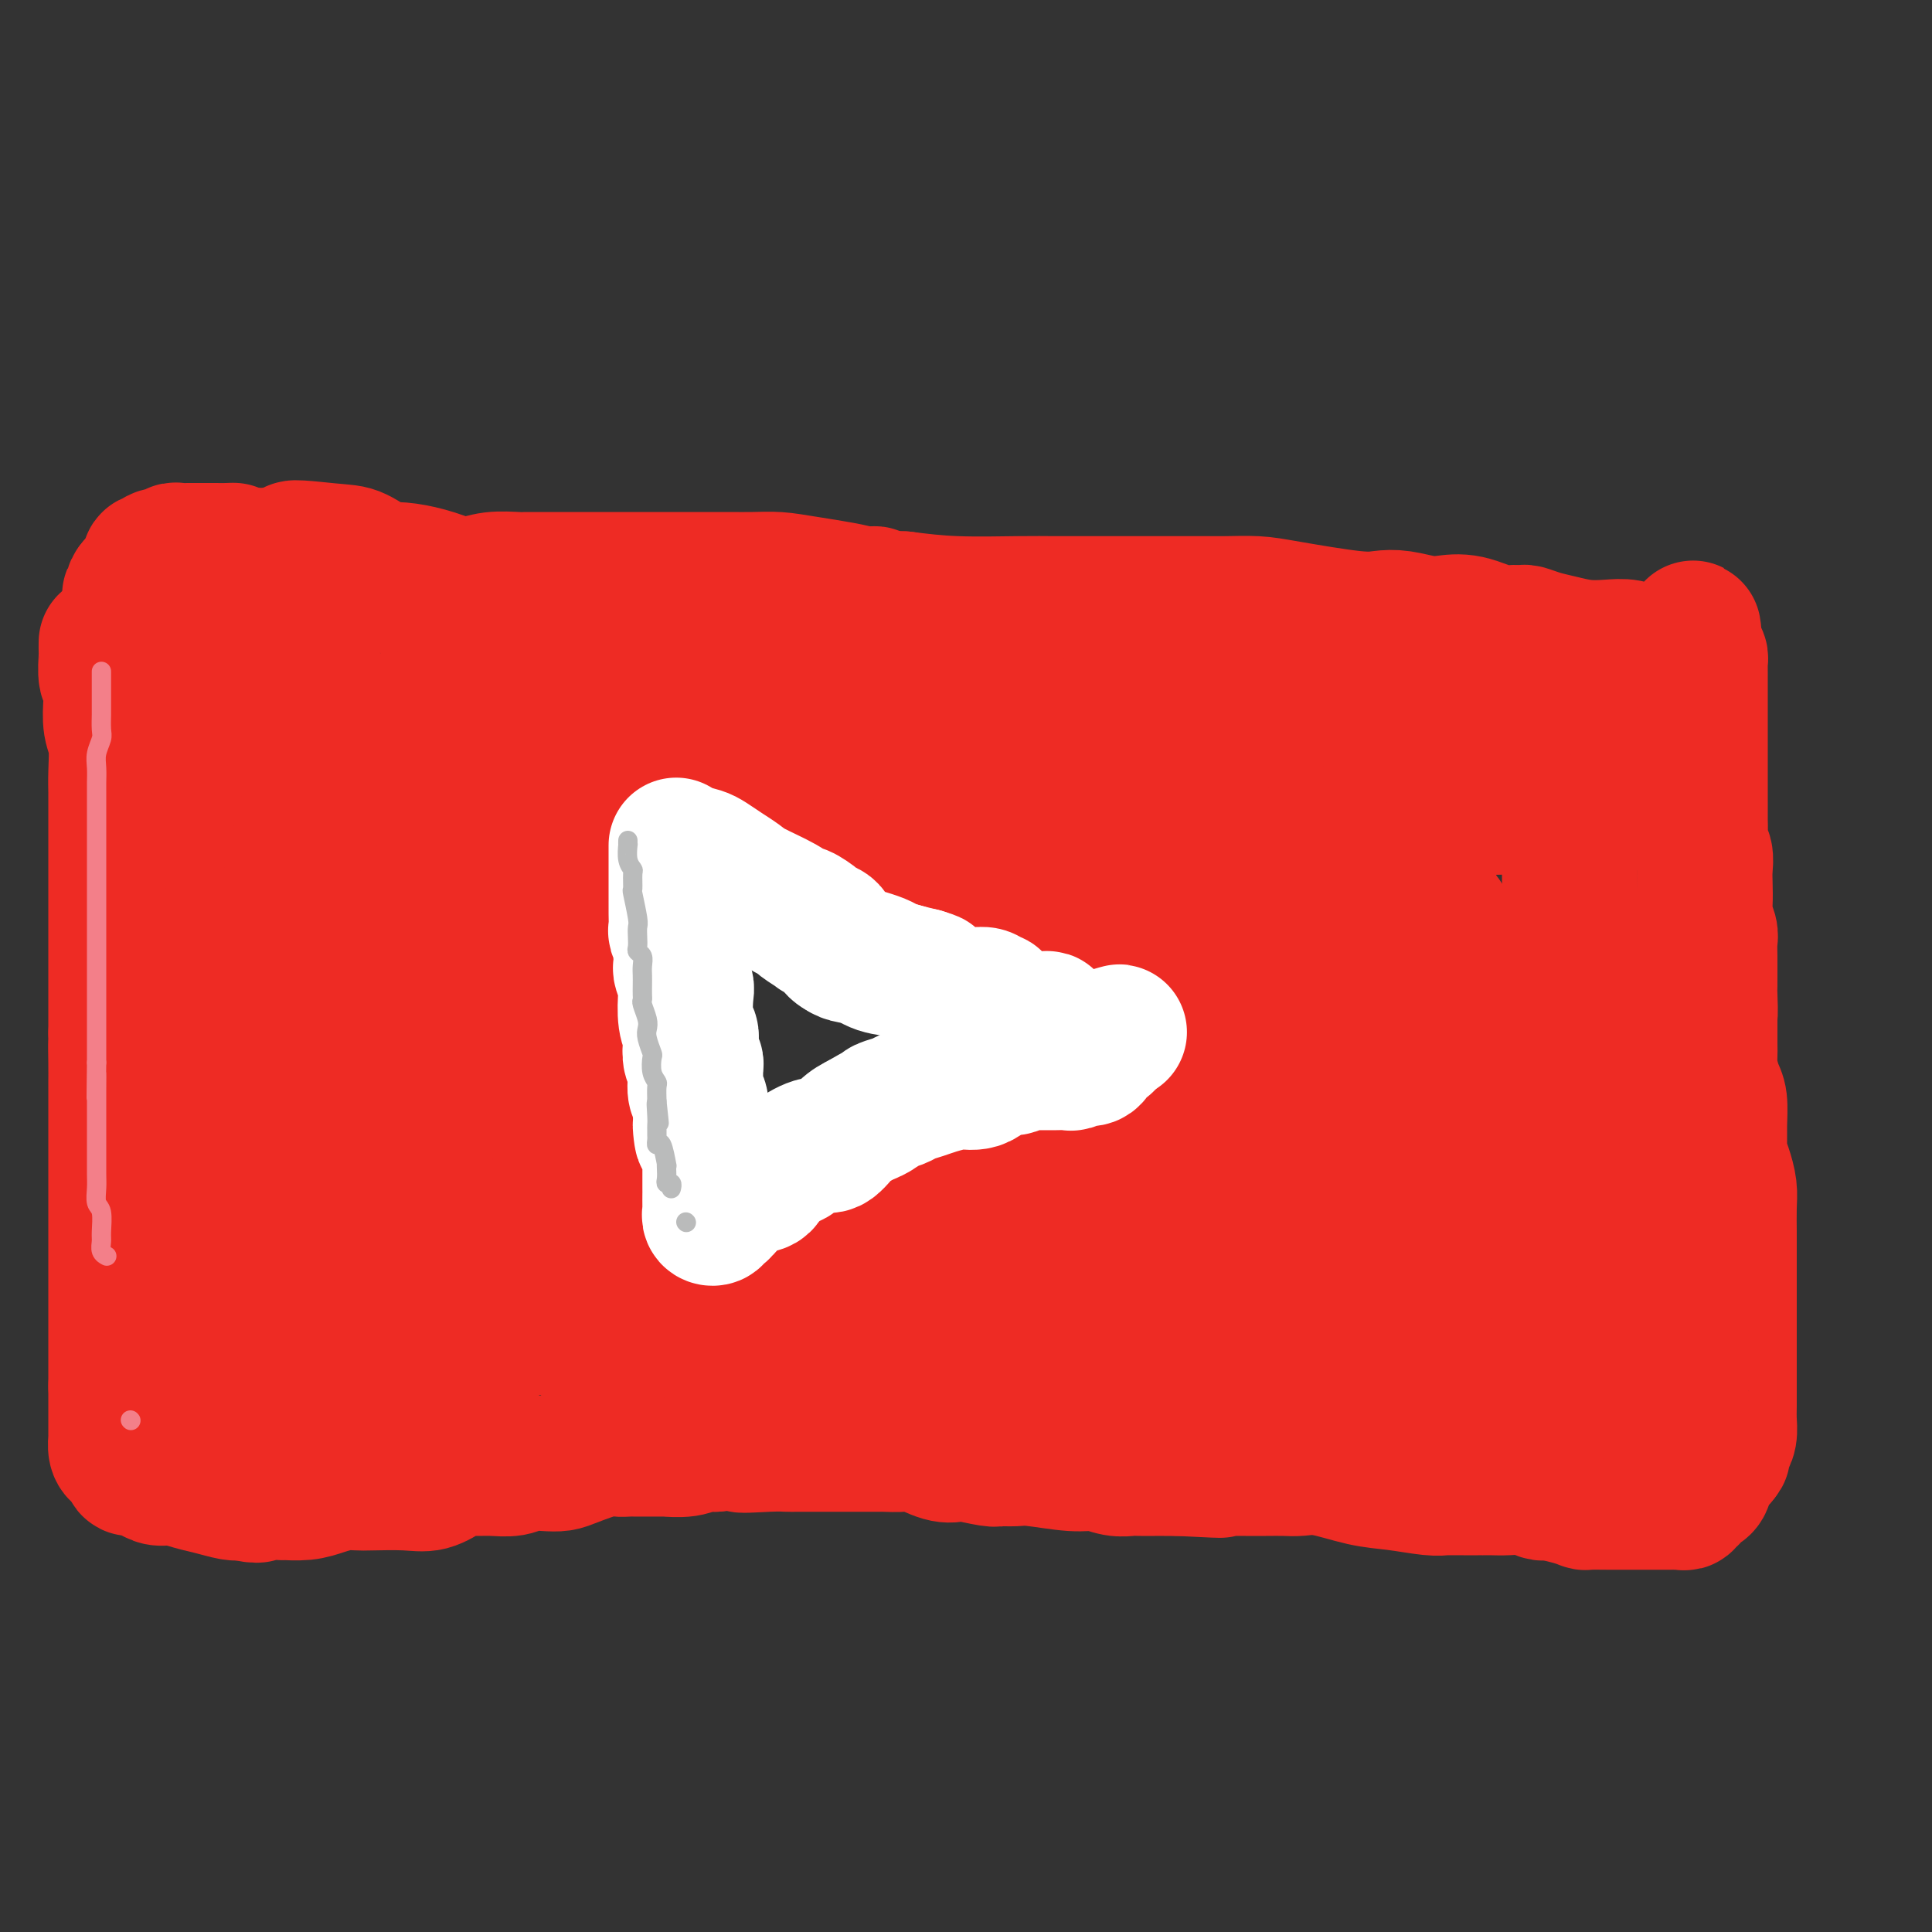 <svg viewBox='0 0 400 400' version='1.1' xmlns='http://www.w3.org/2000/svg' xmlns:xlink='http://www.w3.org/1999/xlink'><rect x="0" y="0" width="400" height="400" fill="#333333" stroke="none"/><g fill='none' stroke='#EE2B24' stroke-width='28' stroke-linecap='round' stroke-linejoin='round'><path d='M22,133c-0.008,0.852 -0.016,1.703 0,2c0.016,0.297 0.056,0.039 0,1c-0.056,0.961 -0.207,3.139 0,4c0.207,0.861 0.774,0.404 1,1c0.226,0.596 0.113,2.245 0,4c-0.113,1.755 -0.226,3.614 0,5c0.226,1.386 0.793,2.297 1,4c0.207,1.703 0.056,4.198 0,6c-0.056,1.802 -0.015,2.912 0,4c0.015,1.088 0.004,2.153 0,3c-0.004,0.847 -0.001,1.476 0,2c0.001,0.524 0.000,0.943 0,2c-0.000,1.057 -0.000,2.752 0,4c0.000,1.248 0.000,2.050 0,3c-0.000,0.950 -0.000,2.048 0,3c0.000,0.952 0.000,1.759 0,3c-0.000,1.241 -0.000,2.917 0,4c0.000,1.083 0.000,1.574 0,3c-0.000,1.426 -0.000,3.787 0,5c0.000,1.213 0.000,1.278 0,2c-0.000,0.722 -0.000,2.100 0,3c0.000,0.900 0.000,1.321 0,2c-0.000,0.679 -0.000,1.615 0,3c0.000,1.385 0.000,3.219 0,4c-0.000,0.781 -0.000,0.509 0,1c0.000,0.491 0.000,1.746 0,3'/><path d='M24,214c0.309,13.086 0.083,5.299 0,3c-0.083,-2.299 -0.022,0.888 0,3c0.022,2.112 0.006,3.149 0,4c-0.006,0.851 -0.002,1.517 0,3c0.002,1.483 0.000,3.782 0,5c-0.000,1.218 -0.000,1.355 0,2c0.000,0.645 0.000,1.797 0,3c-0.000,1.203 -0.000,2.455 0,3c0.000,0.545 0.000,0.383 0,1c-0.000,0.617 -0.000,2.014 0,3c0.000,0.986 0.000,1.562 0,2c-0.000,0.438 -0.000,0.737 0,1c0.000,0.263 0.000,0.488 0,1c-0.000,0.512 -0.000,1.310 0,2c0.000,0.690 0.000,1.271 0,2c-0.000,0.729 -0.000,1.605 0,3c0.000,1.395 0.000,3.308 0,4c-0.000,0.692 -0.000,0.163 0,1c0.000,0.837 0.000,3.039 0,4c-0.000,0.961 -0.000,0.680 0,1c0.000,0.320 0.000,1.240 0,2c-0.000,0.760 -0.000,1.361 0,2c0.000,0.639 0.000,1.317 0,2c-0.000,0.683 -0.000,1.371 0,2c0.000,0.629 0.000,1.197 0,2c0.000,0.803 0.000,1.839 0,3c0.000,1.161 0.000,2.445 0,3c0.000,0.555 0.000,0.380 0,1c0.000,0.620 0.000,2.034 0,3c0.000,0.966 0.000,1.483 0,2'/><path d='M24,287c0.000,11.422 0.000,3.477 0,1c-0.000,-2.477 -0.000,0.515 0,2c0.000,1.485 0.000,1.462 0,2c-0.000,0.538 -0.000,1.637 0,2c0.000,0.363 0.000,-0.010 0,0c-0.000,0.010 -0.001,0.401 0,1c0.001,0.599 0.003,1.404 0,2c-0.003,0.596 -0.011,0.982 0,1c0.011,0.018 0.040,-0.331 0,0c-0.040,0.331 -0.151,1.342 0,2c0.151,0.658 0.562,0.965 1,1c0.438,0.035 0.902,-0.201 1,0c0.098,0.201 -0.169,0.837 0,1c0.169,0.163 0.776,-0.149 1,0c0.224,0.149 0.066,0.757 0,1c-0.066,0.243 -0.040,0.120 0,0c0.040,-0.120 0.093,-0.238 0,0c-0.093,0.238 -0.332,0.834 0,1c0.332,0.166 1.236,-0.096 2,0c0.764,0.096 1.389,0.550 2,1c0.611,0.450 1.207,0.895 2,1c0.793,0.105 1.784,-0.129 3,0c1.216,0.129 2.656,0.622 4,1c1.344,0.378 2.593,0.640 4,1c1.407,0.360 2.974,0.817 4,1c1.026,0.183 1.513,0.091 2,0'/><path d='M50,309c4.379,1.082 3.325,0.287 4,0c0.675,-0.287 3.079,-0.067 4,0c0.921,0.067 0.358,-0.021 1,0c0.642,0.021 2.489,0.149 4,0c1.511,-0.149 2.686,-0.576 4,-1c1.314,-0.424 2.766,-0.844 4,-1c1.234,-0.156 2.248,-0.048 3,0c0.752,0.048 1.240,0.037 3,0c1.760,-0.037 4.792,-0.101 7,0c2.208,0.101 3.590,0.367 5,0c1.410,-0.367 2.846,-1.365 4,-2c1.154,-0.635 2.026,-0.906 3,-1c0.974,-0.094 2.049,-0.011 3,0c0.951,0.011 1.777,-0.049 3,0c1.223,0.049 2.841,0.208 4,0c1.159,-0.208 1.857,-0.781 3,-1c1.143,-0.219 2.729,-0.083 4,0c1.271,0.083 2.227,0.113 3,0c0.773,-0.113 1.361,-0.370 3,-1c1.639,-0.630 4.327,-1.633 6,-2c1.673,-0.367 2.329,-0.098 3,0c0.671,0.098 1.355,0.026 2,0c0.645,-0.026 1.252,-0.007 2,0c0.748,0.007 1.639,0.003 2,0c0.361,-0.003 0.193,-0.004 1,0c0.807,0.004 2.589,0.015 3,0c0.411,-0.015 -0.550,-0.056 0,0c0.550,0.056 2.610,0.207 4,0c1.390,-0.207 2.112,-0.774 3,-1c0.888,-0.226 1.944,-0.113 3,0'/><path d='M148,299c16.276,-1.547 7.965,-0.415 6,0c-1.965,0.415 2.415,0.111 5,0c2.585,-0.111 3.373,-0.030 4,0c0.627,0.030 1.091,0.008 2,0c0.909,-0.008 2.263,-0.002 3,0c0.737,0.002 0.857,0.001 1,0c0.143,-0.001 0.309,-0.000 1,0c0.691,0.000 1.909,-0.000 3,0c1.091,0.000 2.057,0.001 3,0c0.943,-0.001 1.864,-0.002 3,0c1.136,0.002 2.489,0.008 3,0c0.511,-0.008 0.182,-0.030 1,0c0.818,0.030 2.782,0.112 4,0c1.218,-0.112 1.689,-0.419 3,0c1.311,0.419 3.463,1.562 5,2c1.537,0.438 2.459,0.170 3,0c0.541,-0.170 0.699,-0.243 2,0c1.301,0.243 3.744,0.801 5,1c1.256,0.199 1.325,0.038 2,0c0.675,-0.038 1.955,0.046 3,0c1.045,-0.046 1.856,-0.223 4,0c2.144,0.223 5.623,0.844 8,1c2.377,0.156 3.652,-0.154 5,0c1.348,0.154 2.767,0.773 4,1c1.233,0.227 2.279,0.061 3,0c0.721,-0.061 1.116,-0.016 2,0c0.884,0.016 2.258,0.004 3,0c0.742,-0.004 0.854,-0.001 1,0c0.146,0.001 0.328,0.000 1,0c0.672,-0.000 1.836,-0.000 3,0'/><path d='M244,304c15.421,0.774 5.972,0.207 3,0c-2.972,-0.207 0.533,-0.056 3,0c2.467,0.056 3.895,0.015 5,0c1.105,-0.015 1.888,-0.006 3,0c1.112,0.006 2.554,0.008 4,0c1.446,-0.008 2.898,-0.028 4,0c1.102,0.028 1.856,0.102 3,0c1.144,-0.102 2.678,-0.381 5,0c2.322,0.381 5.433,1.423 8,2c2.567,0.577 4.590,0.691 7,1c2.410,0.309 5.205,0.815 7,1c1.795,0.185 2.589,0.050 3,0c0.411,-0.050 0.439,-0.013 1,0c0.561,0.013 1.656,0.004 2,0c0.344,-0.004 -0.063,-0.001 0,0c0.063,0.001 0.595,0.000 1,0c0.405,-0.000 0.681,-0.000 1,0c0.319,0.000 0.679,-0.000 1,0c0.321,0.000 0.602,0.000 1,0c0.398,-0.000 0.914,-0.001 1,0c0.086,0.001 -0.257,0.004 0,0c0.257,-0.004 1.116,-0.015 2,0c0.884,0.015 1.795,0.057 3,0c1.205,-0.057 2.704,-0.211 4,0c1.296,0.211 2.387,0.788 3,1c0.613,0.212 0.746,0.061 1,0c0.254,-0.061 0.627,-0.030 1,0'/><path d='M321,309c12.291,0.729 4.520,0.052 2,0c-2.520,-0.052 0.213,0.522 2,1c1.787,0.478 2.629,0.860 3,1c0.371,0.140 0.270,0.037 1,0c0.730,-0.037 2.290,-0.010 4,0c1.710,0.010 3.572,0.003 5,0c1.428,-0.003 2.424,-0.001 3,0c0.576,0.001 0.731,0.000 1,0c0.269,-0.000 0.650,-0.000 1,0c0.350,0.000 0.667,0.000 1,0c0.333,-0.000 0.680,-0.000 1,0c0.320,0.000 0.611,0.001 1,0c0.389,-0.001 0.874,-0.005 1,0c0.126,0.005 -0.107,0.017 0,0c0.107,-0.017 0.553,-0.065 1,0c0.447,0.065 0.893,0.242 1,0c0.107,-0.242 -0.125,-0.904 0,-1c0.125,-0.096 0.607,0.375 1,0c0.393,-0.375 0.696,-1.596 1,-2c0.304,-0.404 0.609,0.008 1,0c0.391,-0.008 0.868,-0.435 1,-1c0.132,-0.565 -0.080,-1.267 0,-2c0.080,-0.733 0.451,-1.495 1,-2c0.549,-0.505 1.274,-0.752 2,-1'/><path d='M356,302c1.404,-1.569 0.415,-0.990 0,-1c-0.415,-0.010 -0.255,-0.609 0,-1c0.255,-0.391 0.604,-0.572 1,-1c0.396,-0.428 0.838,-1.101 1,-2c0.162,-0.899 0.043,-2.024 0,-3c-0.043,-0.976 -0.012,-1.801 0,-3c0.012,-1.199 0.003,-2.770 0,-4c-0.003,-1.230 -0.001,-2.118 0,-3c0.001,-0.882 0.000,-1.758 0,-3c-0.000,-1.242 -0.000,-2.850 0,-4c0.000,-1.150 0.000,-1.840 0,-3c-0.000,-1.160 -0.000,-2.788 0,-4c0.000,-1.212 -0.000,-2.007 0,-3c0.000,-0.993 0.000,-2.185 0,-3c-0.000,-0.815 -0.000,-1.253 0,-2c0.000,-0.747 0.001,-1.802 0,-3c-0.001,-1.198 -0.003,-2.540 0,-3c0.003,-0.460 0.011,-0.039 0,-1c-0.011,-0.961 -0.041,-3.306 0,-5c0.041,-1.694 0.154,-2.738 0,-4c-0.154,-1.262 -0.577,-2.744 -1,-4c-0.423,-1.256 -0.848,-2.288 -1,-3c-0.152,-0.712 -0.030,-1.104 0,-2c0.030,-0.896 -0.030,-2.294 0,-4c0.030,-1.706 0.152,-3.718 0,-5c-0.152,-1.282 -0.577,-1.832 -1,-3c-0.423,-1.168 -0.845,-2.952 -1,-4c-0.155,-1.048 -0.042,-1.359 0,-2c0.042,-0.641 0.012,-1.612 0,-3c-0.012,-1.388 -0.006,-3.194 0,-5'/><path d='M354,211c-0.619,-5.415 -0.166,-1.452 0,-1c0.166,0.452 0.044,-2.607 0,-4c-0.044,-1.393 -0.011,-1.121 0,-2c0.011,-0.879 -0.001,-2.910 0,-4c0.001,-1.090 0.014,-1.238 0,-2c-0.014,-0.762 -0.056,-2.136 0,-3c0.056,-0.864 0.211,-1.217 0,-2c-0.211,-0.783 -0.788,-1.995 -1,-3c-0.212,-1.005 -0.061,-1.801 0,-3c0.061,-1.199 0.030,-2.801 0,-4c-0.030,-1.199 -0.061,-1.996 0,-3c0.061,-1.004 0.212,-2.214 0,-3c-0.212,-0.786 -0.789,-1.147 -1,-2c-0.211,-0.853 -0.057,-2.197 0,-3c0.057,-0.803 0.015,-1.065 0,-2c-0.015,-0.935 -0.004,-2.543 0,-4c0.004,-1.457 0.001,-2.764 0,-4c-0.001,-1.236 -0.000,-2.403 0,-4c0.000,-1.597 0.000,-3.625 0,-5c-0.000,-1.375 -0.000,-2.095 0,-3c0.000,-0.905 0.000,-1.993 0,-3c-0.000,-1.007 -0.000,-1.933 0,-3c0.000,-1.067 0.000,-2.275 0,-3c-0.000,-0.725 -0.000,-0.968 0,-1c0.000,-0.032 0.001,0.145 0,0c-0.001,-0.145 -0.003,-0.614 0,-1c0.003,-0.386 0.011,-0.691 0,-1c-0.011,-0.309 -0.041,-0.622 0,-1c0.041,-0.378 0.155,-0.822 0,-1c-0.155,-0.178 -0.577,-0.089 -1,0'/><path d='M351,136c-0.592,-11.615 -0.572,-3.151 -1,0c-0.428,3.151 -1.302,0.989 -3,0c-1.698,-0.989 -4.218,-0.804 -6,-1c-1.782,-0.196 -2.826,-0.773 -4,-1c-1.174,-0.227 -2.479,-0.103 -4,0c-1.521,0.103 -3.257,0.185 -5,0c-1.743,-0.185 -3.492,-0.639 -5,-1c-1.508,-0.361 -2.775,-0.631 -4,-1c-1.225,-0.369 -2.410,-0.838 -3,-1c-0.590,-0.162 -0.587,-0.015 -1,0c-0.413,0.015 -1.242,-0.100 -2,0c-0.758,0.100 -1.444,0.415 -3,0c-1.556,-0.415 -3.980,-1.562 -6,-2c-2.020,-0.438 -3.634,-0.168 -5,0c-1.366,0.168 -2.482,0.235 -4,0c-1.518,-0.235 -3.436,-0.771 -5,-1c-1.564,-0.229 -2.774,-0.153 -4,0c-1.226,0.153 -2.467,0.381 -6,0c-3.533,-0.381 -9.358,-1.370 -13,-2c-3.642,-0.630 -5.102,-0.901 -7,-1c-1.898,-0.099 -4.236,-0.027 -6,0c-1.764,0.027 -2.955,0.007 -4,0c-1.045,-0.007 -1.944,-0.002 -3,0c-1.056,0.002 -2.269,0.001 -4,0c-1.731,-0.001 -3.978,-0.000 -6,0c-2.022,0.000 -3.818,0.001 -6,0c-2.182,-0.001 -4.750,-0.003 -7,0c-2.250,0.003 -4.180,0.011 -6,0c-1.820,-0.011 -3.528,-0.041 -7,0c-3.472,0.041 -8.706,0.155 -13,0c-4.294,-0.155 -7.647,-0.577 -11,-1'/><path d='M187,124c-12.822,-0.276 -8.375,-0.466 -9,-1c-0.625,-0.534 -6.320,-1.411 -10,-2c-3.680,-0.589 -5.343,-0.890 -7,-1c-1.657,-0.110 -3.307,-0.030 -5,0c-1.693,0.030 -3.429,0.008 -5,0c-1.571,-0.008 -2.976,-0.002 -5,0c-2.024,0.002 -4.667,0.001 -7,0c-2.333,-0.001 -4.355,-0.000 -7,0c-2.645,0.000 -5.914,0.000 -9,0c-3.086,-0.000 -5.991,-0.001 -8,0c-2.009,0.001 -3.122,0.004 -4,0c-0.878,-0.004 -1.521,-0.015 -2,0c-0.479,0.015 -0.793,0.056 -2,0c-1.207,-0.056 -3.307,-0.211 -5,0c-1.693,0.211 -2.980,0.786 -5,1c-2.020,0.214 -4.774,0.065 -7,0c-2.226,-0.065 -3.925,-0.046 -6,0c-2.075,0.046 -4.526,0.120 -6,0c-1.474,-0.120 -1.969,-0.435 -3,0c-1.031,0.435 -2.596,1.618 -4,2c-1.404,0.382 -2.646,-0.037 -4,0c-1.354,0.037 -2.821,0.532 -5,1c-2.179,0.468 -5.070,0.910 -7,1c-1.930,0.090 -2.898,-0.172 -4,0c-1.102,0.172 -2.337,0.778 -3,1c-0.663,0.222 -0.756,0.060 -1,0c-0.244,-0.060 -0.641,-0.017 -1,0c-0.359,0.017 -0.679,0.009 -1,0'/><path d='M45,126c-9.102,0.928 -3.357,0.248 -2,0c1.357,-0.248 -1.675,-0.064 -3,0c-1.325,0.064 -0.944,0.007 -1,0c-0.056,-0.007 -0.551,0.038 -1,0c-0.449,-0.038 -0.853,-0.157 -1,0c-0.147,0.157 -0.038,0.589 0,1c0.038,0.411 0.006,0.802 0,2c-0.006,1.198 0.016,3.205 0,5c-0.016,1.795 -0.068,3.378 0,7c0.068,3.622 0.257,9.284 1,13c0.743,3.716 2.042,5.488 3,8c0.958,2.512 1.577,5.765 2,8c0.423,2.235 0.649,3.452 1,5c0.351,1.548 0.826,3.426 1,5c0.174,1.574 0.047,2.844 0,4c-0.047,1.156 -0.012,2.196 0,3c0.012,0.804 0.003,1.370 0,2c-0.003,0.630 -0.001,1.323 0,2c0.001,0.677 0.000,1.339 0,2'/><path d='M45,193c1.238,11.117 0.332,5.408 0,4c-0.332,-1.408 -0.089,1.483 0,3c0.089,1.517 0.024,1.658 0,2c-0.024,0.342 -0.006,0.883 0,2c0.006,1.117 0.002,2.809 0,4c-0.002,1.191 -0.000,1.882 0,3c0.000,1.118 0.000,2.665 0,4c-0.000,1.335 -0.000,2.459 0,4c0.000,1.541 0.000,3.499 0,5c-0.000,1.501 -0.000,2.543 0,4c0.000,1.457 0.000,3.327 0,5c-0.000,1.673 -0.000,3.149 0,5c0.000,1.851 0.000,4.077 0,5c-0.000,0.923 -0.000,0.545 0,1c0.000,0.455 0.000,1.744 0,2c-0.000,0.256 -0.000,-0.522 0,0c0.000,0.522 0.000,2.345 0,4c-0.000,1.655 -0.000,3.141 0,5c0.000,1.859 0.000,4.091 0,6c-0.000,1.909 -0.000,3.496 0,5c0.000,1.504 0.000,2.925 0,4c-0.000,1.075 -0.000,1.804 0,2c0.000,0.196 0.000,-0.139 0,0c-0.000,0.139 -0.000,0.754 0,1c0.000,0.246 0.000,0.123 0,0'/><path d='M45,273c-0.000,12.524 -0.000,3.834 0,1c0.000,-2.834 0.000,0.187 0,2c-0.000,1.813 -0.001,2.417 0,4c0.001,1.583 0.002,4.146 0,6c-0.002,1.854 -0.008,2.998 0,4c0.008,1.002 0.030,1.861 0,2c-0.030,0.139 -0.110,-0.441 0,-1c0.110,-0.559 0.412,-1.097 1,-2c0.588,-0.903 1.464,-2.171 2,-5c0.536,-2.829 0.733,-7.217 1,-11c0.267,-3.783 0.604,-6.959 1,-10c0.396,-3.041 0.852,-5.946 1,-8c0.148,-2.054 -0.013,-3.256 0,-4c0.013,-0.744 0.199,-1.032 0,-1c-0.199,0.032 -0.785,0.382 -1,2c-0.215,1.618 -0.061,4.505 0,6c0.061,1.495 0.029,1.598 0,5c-0.029,3.402 -0.057,10.101 0,14c0.057,3.899 0.197,4.997 0,6c-0.197,1.003 -0.732,1.913 0,1c0.732,-0.913 2.732,-3.647 4,-7c1.268,-3.353 1.803,-7.326 4,-12c2.197,-4.674 6.056,-10.050 9,-15c2.944,-4.950 4.972,-9.475 7,-14'/><path d='M74,236c5.010,-9.199 5.535,-8.697 6,-9c0.465,-0.303 0.871,-1.410 1,-2c0.129,-0.590 -0.018,-0.663 0,1c0.018,1.663 0.201,5.063 0,10c-0.201,4.937 -0.785,11.410 -1,18c-0.215,6.590 -0.059,13.295 0,19c0.059,5.705 0.021,10.409 0,13c-0.021,2.591 -0.026,3.070 0,3c0.026,-0.070 0.083,-0.689 0,-2c-0.083,-1.311 -0.306,-3.313 0,-5c0.306,-1.687 1.142,-3.060 2,-6c0.858,-2.940 1.736,-7.446 4,-16c2.264,-8.554 5.912,-21.155 8,-29c2.088,-7.845 2.616,-10.933 3,-14c0.384,-3.067 0.624,-6.114 1,-8c0.376,-1.886 0.889,-2.610 1,-1c0.111,1.610 -0.181,5.554 -1,11c-0.819,5.446 -2.167,12.395 -4,18c-1.833,5.605 -4.151,9.867 -5,13c-0.849,3.133 -0.227,5.138 0,6c0.227,0.862 0.061,0.582 0,-1c-0.061,-1.582 -0.016,-4.466 0,-9c0.016,-4.534 0.004,-10.717 0,-17c-0.004,-6.283 -0.001,-12.667 0,-19c0.001,-6.333 0.000,-12.615 0,-17c-0.000,-4.385 -0.000,-6.873 0,-8c0.000,-1.127 0.000,-0.893 0,-1c-0.000,-0.107 -0.000,-0.553 0,-1'/><path d='M89,183c-0.121,-10.799 -0.424,-1.297 -1,5c-0.576,6.297 -1.424,9.389 -3,14c-1.576,4.611 -3.881,10.739 -6,19c-2.119,8.261 -4.051,18.653 -5,23c-0.949,4.347 -0.913,2.649 -1,2c-0.087,-0.649 -0.296,-0.250 0,-3c0.296,-2.750 1.099,-8.651 2,-15c0.901,-6.349 1.902,-13.147 3,-21c1.098,-7.853 2.294,-16.760 3,-24c0.706,-7.240 0.921,-12.814 1,-17c0.079,-4.186 0.022,-6.985 0,-9c-0.022,-2.015 -0.007,-3.247 0,-3c0.007,0.247 0.008,1.972 0,3c-0.008,1.028 -0.024,1.358 -1,5c-0.976,3.642 -2.912,10.597 -5,18c-2.088,7.403 -4.326,15.254 -6,22c-1.674,6.746 -2.782,12.387 -4,16c-1.218,3.613 -2.547,5.199 -3,6c-0.453,0.801 -0.030,0.815 0,1c0.030,0.185 -0.332,0.539 0,-3c0.332,-3.539 1.357,-10.970 2,-18c0.643,-7.030 0.904,-13.658 1,-21c0.096,-7.342 0.027,-15.398 0,-21c-0.027,-5.602 -0.012,-8.751 0,-11c0.012,-2.249 0.023,-3.597 0,-4c-0.023,-0.403 -0.078,0.139 0,1c0.078,0.861 0.290,2.039 0,5c-0.290,2.961 -1.083,7.703 -2,12c-0.917,4.297 -1.959,8.148 -3,12'/><path d='M61,177c-1.000,6.287 -1.000,7.005 -1,8c0.000,0.995 0.000,2.267 0,3c-0.000,0.733 -0.000,0.928 0,1c0.000,0.072 0.000,0.021 0,0c0.000,-0.021 0.000,-0.010 0,0'/><path d='M125,167c0.000,0.001 0.000,0.003 0,0c-0.000,-0.003 -0.000,-0.010 0,1c0.000,1.010 0.000,3.037 0,5c-0.000,1.963 -0.000,3.862 0,6c0.000,2.138 0.000,4.515 0,7c-0.000,2.485 -0.000,5.077 0,7c0.000,1.923 0.000,3.175 0,4c-0.000,0.825 -0.000,1.222 0,2c0.000,0.778 0.000,1.938 0,3c-0.000,1.062 -0.001,2.027 0,3c0.001,0.973 0.004,1.955 0,3c-0.004,1.045 -0.015,2.153 0,3c0.015,0.847 0.057,1.434 0,2c-0.057,0.566 -0.211,1.111 0,2c0.211,0.889 0.789,2.121 1,3c0.211,0.879 0.057,1.404 0,2c-0.057,0.596 -0.015,1.261 0,2c0.015,0.739 0.003,1.551 0,2c-0.003,0.449 0.003,0.537 0,1c-0.003,0.463 -0.014,1.303 0,2c0.014,0.697 0.054,1.251 0,2c-0.054,0.749 -0.203,1.694 0,3c0.203,1.306 0.759,2.974 1,4c0.241,1.026 0.168,1.409 0,2c-0.168,0.591 -0.430,1.390 0,3c0.430,1.610 1.551,4.031 2,5c0.449,0.969 0.224,0.484 0,0'/><path d='M129,246c0.619,12.628 0.166,4.697 0,2c-0.166,-2.697 -0.045,-0.160 0,1c0.045,1.160 0.013,0.941 0,1c-0.013,0.059 -0.006,0.394 0,1c0.006,0.606 0.011,1.483 0,2c-0.011,0.517 -0.036,0.675 0,1c0.036,0.325 0.135,0.816 0,1c-0.135,0.184 -0.504,0.061 0,0c0.504,-0.061 1.881,-0.058 3,0c1.119,0.058 1.980,0.173 3,0c1.020,-0.173 2.197,-0.635 3,-1c0.803,-0.365 1.230,-0.634 2,-1c0.770,-0.366 1.884,-0.828 3,-1c1.116,-0.172 2.235,-0.054 3,0c0.765,0.054 1.178,0.042 2,0c0.822,-0.042 2.055,-0.115 3,0c0.945,0.115 1.602,0.419 2,0c0.398,-0.419 0.538,-1.562 1,-2c0.462,-0.438 1.245,-0.173 2,0c0.755,0.173 1.481,0.254 2,0c0.519,-0.254 0.830,-0.841 2,-1c1.170,-0.159 3.200,0.111 4,0c0.800,-0.111 0.372,-0.603 1,-1c0.628,-0.397 2.314,-0.698 4,-1'/><path d='M169,247c5.925,-1.440 2.238,-1.040 2,-2c-0.238,-0.960 2.974,-3.279 5,-4c2.026,-0.721 2.866,0.156 4,0c1.134,-0.156 2.563,-1.346 4,-2c1.437,-0.654 2.883,-0.771 4,-1c1.117,-0.229 1.906,-0.568 3,-1c1.094,-0.432 2.492,-0.957 4,-1c1.508,-0.043 3.125,0.395 4,0c0.875,-0.395 1.007,-1.623 2,-2c0.993,-0.377 2.846,0.096 4,0c1.154,-0.096 1.610,-0.762 2,-1c0.390,-0.238 0.713,-0.050 2,0c1.287,0.050 3.537,-0.039 5,0c1.463,0.039 2.139,0.206 3,0c0.861,-0.206 1.909,-0.786 3,-1c1.091,-0.214 2.227,-0.061 3,0c0.773,0.061 1.183,0.030 2,0c0.817,-0.030 2.039,-0.061 3,0c0.961,0.061 1.660,0.212 2,0c0.340,-0.212 0.320,-0.788 1,-1c0.680,-0.212 2.062,-0.061 3,0c0.938,0.061 1.434,0.030 2,0c0.566,-0.030 1.201,-0.061 2,0c0.799,0.061 1.760,0.212 2,0c0.240,-0.212 -0.241,-0.789 0,-1c0.241,-0.211 1.206,-0.057 2,0c0.794,0.057 1.419,0.015 2,0c0.581,-0.015 1.118,-0.004 2,0c0.882,0.004 2.109,0.001 3,0c0.891,-0.001 1.445,-0.001 2,0'/><path d='M251,230c8.125,-0.553 3.437,0.064 2,0c-1.437,-0.064 0.375,-0.810 1,-1c0.625,-0.190 0.062,0.174 0,0c-0.062,-0.174 0.379,-0.888 1,-1c0.621,-0.112 1.424,0.377 2,0c0.576,-0.377 0.925,-1.621 1,-2c0.075,-0.379 -0.123,0.106 0,0c0.123,-0.106 0.567,-0.805 1,-1c0.433,-0.195 0.857,0.113 1,0c0.143,-0.113 0.006,-0.648 0,-1c-0.006,-0.352 0.118,-0.520 0,-1c-0.118,-0.480 -0.477,-1.272 -1,-2c-0.523,-0.728 -1.209,-1.392 -2,-2c-0.791,-0.608 -1.688,-1.160 -3,-2c-1.312,-0.840 -3.041,-1.968 -4,-3c-0.959,-1.032 -1.148,-1.967 -2,-3c-0.852,-1.033 -2.367,-2.163 -3,-3c-0.633,-0.837 -0.385,-1.380 -1,-2c-0.615,-0.620 -2.093,-1.317 -3,-2c-0.907,-0.683 -1.243,-1.351 -2,-2c-0.757,-0.649 -1.935,-1.277 -3,-2c-1.065,-0.723 -2.018,-1.541 -3,-2c-0.982,-0.459 -1.995,-0.560 -3,-1c-1.005,-0.440 -2.003,-1.220 -3,-2'/><path d='M227,195c-5.718,-4.325 -4.013,-2.136 -4,-2c0.013,0.136 -1.668,-1.779 -3,-3c-1.332,-1.221 -2.316,-1.749 -4,-2c-1.684,-0.251 -4.067,-0.227 -6,-1c-1.933,-0.773 -3.416,-2.343 -5,-3c-1.584,-0.657 -3.271,-0.402 -5,-1c-1.729,-0.598 -3.501,-2.048 -5,-3c-1.499,-0.952 -2.724,-1.407 -4,-2c-1.276,-0.593 -2.603,-1.324 -4,-2c-1.397,-0.676 -2.866,-1.299 -4,-2c-1.134,-0.701 -1.935,-1.482 -3,-2c-1.065,-0.518 -2.395,-0.773 -4,-1c-1.605,-0.227 -3.485,-0.427 -5,-1c-1.515,-0.573 -2.665,-1.519 -4,-2c-1.335,-0.481 -2.855,-0.497 -4,-1c-1.145,-0.503 -1.916,-1.494 -3,-2c-1.084,-0.506 -2.482,-0.526 -4,-1c-1.518,-0.474 -3.155,-1.403 -4,-2c-0.845,-0.597 -0.898,-0.863 -1,-1c-0.102,-0.137 -0.254,-0.146 -1,0c-0.746,0.146 -2.087,0.445 -3,0c-0.913,-0.445 -1.397,-1.636 -2,-2c-0.603,-0.364 -1.323,0.098 -2,0c-0.677,-0.098 -1.310,-0.757 -2,-1c-0.690,-0.243 -1.438,-0.069 -2,0c-0.562,0.069 -0.938,0.032 -1,0c-0.062,-0.032 0.190,-0.060 0,0c-0.190,0.060 -0.820,0.209 -1,0c-0.180,-0.209 0.092,-0.774 0,-1c-0.092,-0.226 -0.546,-0.113 -1,0'/><path d='M136,157c-6.713,-2.435 -1.496,-1.023 0,-1c1.496,0.023 -0.729,-1.341 -2,-2c-1.271,-0.659 -1.587,-0.611 -2,-1c-0.413,-0.389 -0.924,-1.215 -2,-2c-1.076,-0.785 -2.719,-1.530 -4,-2c-1.281,-0.470 -2.201,-0.666 -3,-1c-0.799,-0.334 -1.477,-0.807 -2,-1c-0.523,-0.193 -0.891,-0.105 -1,0c-0.109,0.105 0.041,0.228 0,1c-0.041,0.772 -0.274,2.194 -1,4c-0.726,1.806 -1.946,3.996 -4,6c-2.054,2.004 -4.942,3.823 -7,6c-2.058,2.177 -3.285,4.711 -4,6c-0.715,1.289 -0.918,1.331 -1,2c-0.082,0.669 -0.044,1.964 0,2c0.044,0.036 0.094,-1.186 0,-2c-0.094,-0.814 -0.333,-1.219 0,-2c0.333,-0.781 1.238,-1.937 2,-4c0.762,-2.063 1.381,-5.031 2,-8'/><path d='M107,158c0.619,-3.471 0.166,-4.147 0,-5c-0.166,-0.853 -0.043,-1.883 0,-2c0.043,-0.117 0.008,0.680 0,2c-0.008,1.320 0.012,3.162 0,6c-0.012,2.838 -0.057,6.672 0,10c0.057,3.328 0.215,6.149 0,8c-0.215,1.851 -0.804,2.730 -1,3c-0.196,0.270 -0.000,-0.070 0,-2c0.000,-1.930 -0.195,-5.449 0,-9c0.195,-3.551 0.782,-7.133 1,-11c0.218,-3.867 0.069,-8.019 0,-11c-0.069,-2.981 -0.058,-4.793 0,-6c0.058,-1.207 0.162,-1.811 0,-2c-0.162,-0.189 -0.591,0.037 -1,0c-0.409,-0.037 -0.797,-0.338 -2,1c-1.203,1.338 -3.222,4.314 -6,7c-2.778,2.686 -6.317,5.084 -9,7c-2.683,1.916 -4.512,3.352 -6,4c-1.488,0.648 -2.637,0.508 -3,1c-0.363,0.492 0.060,1.615 0,2c-0.060,0.385 -0.604,0.031 -1,0c-0.396,-0.031 -0.645,0.261 -1,0c-0.355,-0.261 -0.816,-1.075 -2,-2c-1.184,-0.925 -3.092,-1.963 -5,-3'/><path d='M71,156c-3.626,-1.211 -9.190,-1.738 -13,-3c-3.810,-1.262 -5.865,-3.260 -7,-4c-1.135,-0.740 -1.351,-0.223 -2,0c-0.649,0.223 -1.732,0.152 -2,0c-0.268,-0.152 0.278,-0.384 0,-1c-0.278,-0.616 -1.380,-1.614 -2,-2c-0.620,-0.386 -0.757,-0.158 -1,0c-0.243,0.158 -0.592,0.246 -1,0c-0.408,-0.246 -0.876,-0.826 0,-1c0.876,-0.174 3.096,0.059 6,0c2.904,-0.059 6.493,-0.408 10,0c3.507,0.408 6.932,1.573 9,2c2.068,0.427 2.779,0.114 3,0c0.221,-0.114 -0.049,-0.031 0,0c0.049,0.031 0.418,0.008 1,0c0.582,-0.008 1.378,-0.002 2,0c0.622,0.002 1.069,0.001 2,0c0.931,-0.001 2.346,-0.000 4,0c1.654,0.000 3.546,0.000 5,0c1.454,-0.000 2.468,-0.000 3,0c0.532,0.000 0.580,0.000 1,0c0.420,-0.000 1.210,-0.000 2,0'/><path d='M91,147c7.840,0.148 4.441,0.019 4,0c-0.441,-0.019 2.078,0.074 3,0c0.922,-0.074 0.247,-0.314 0,0c-0.247,0.314 -0.066,1.182 0,2c0.066,0.818 0.018,1.585 0,2c-0.018,0.415 -0.006,0.476 0,2c0.006,1.524 0.006,4.510 0,7c-0.006,2.490 -0.017,4.483 0,6c0.017,1.517 0.061,2.557 0,4c-0.061,1.443 -0.229,3.290 0,5c0.229,1.710 0.854,3.285 1,4c0.146,0.715 -0.186,0.571 0,1c0.186,0.429 0.889,1.432 1,2c0.111,0.568 -0.371,0.702 0,1c0.371,0.298 1.594,0.762 2,1c0.406,0.238 -0.003,0.251 0,1c0.003,0.749 0.420,2.234 1,3c0.580,0.766 1.322,0.813 2,2c0.678,1.187 1.291,3.513 2,5c0.709,1.487 1.513,2.133 2,3c0.487,0.867 0.655,1.953 1,3c0.345,1.047 0.866,2.054 1,3c0.134,0.946 -0.118,1.832 0,3c0.118,1.168 0.605,2.620 1,4c0.395,1.380 0.697,2.690 1,4'/><path d='M113,215c2.580,6.838 1.528,3.932 1,4c-0.528,0.068 -0.534,3.109 0,5c0.534,1.891 1.607,2.631 2,3c0.393,0.369 0.104,0.368 0,1c-0.104,0.632 -0.024,1.897 0,3c0.024,1.103 -0.008,2.044 0,3c0.008,0.956 0.054,1.929 0,3c-0.054,1.071 -0.210,2.241 0,3c0.210,0.759 0.786,1.106 1,2c0.214,0.894 0.065,2.334 0,3c-0.065,0.666 -0.046,0.559 0,1c0.046,0.441 0.118,1.431 0,2c-0.118,0.569 -0.425,0.719 0,1c0.425,0.281 1.582,0.694 2,1c0.418,0.306 0.098,0.504 0,1c-0.098,0.496 0.026,1.290 0,2c-0.026,0.710 -0.203,1.334 0,2c0.203,0.666 0.786,1.372 1,2c0.214,0.628 0.057,1.176 0,2c-0.057,0.824 -0.015,1.923 0,3c0.015,1.077 0.004,2.133 0,3c-0.004,0.867 -0.001,1.547 0,2c0.001,0.453 0.000,0.681 0,1c-0.000,0.319 -0.000,0.729 0,1c0.000,0.271 0.000,0.403 0,1c-0.000,0.597 -0.000,1.661 0,2c0.000,0.339 0.000,-0.046 0,0c-0.000,0.046 -0.000,0.523 0,1'/><path d='M120,273c0.891,8.973 -0.382,2.404 -1,0c-0.618,-2.404 -0.582,-0.645 -1,0c-0.418,0.645 -1.290,0.175 -2,0c-0.710,-0.175 -1.257,-0.053 -2,0c-0.743,0.053 -1.683,0.039 -3,0c-1.317,-0.039 -3.012,-0.103 -4,0c-0.988,0.103 -1.269,0.373 -2,1c-0.731,0.627 -1.911,1.612 -3,2c-1.089,0.388 -2.086,0.179 -3,0c-0.914,-0.179 -1.745,-0.329 -3,0c-1.255,0.329 -2.933,1.135 -5,2c-2.067,0.865 -4.522,1.789 -7,3c-2.478,1.211 -4.977,2.709 -8,4c-3.023,1.291 -6.570,2.373 -9,3c-2.430,0.627 -3.745,0.798 -5,1c-1.255,0.202 -2.451,0.437 -4,1c-1.549,0.563 -3.452,1.456 -4,2c-0.548,0.544 0.260,0.739 0,1c-0.260,0.261 -1.586,0.589 -2,1c-0.414,0.411 0.085,0.904 0,1c-0.085,0.096 -0.754,-0.205 -1,0c-0.246,0.205 -0.070,0.916 0,1c0.070,0.084 0.035,-0.458 0,-1'/><path d='M51,295c-6.104,2.690 1.137,-0.084 6,-2c4.863,-1.916 7.347,-2.975 10,-4c2.653,-1.025 5.475,-2.018 9,-3c3.525,-0.982 7.754,-1.954 11,-3c3.246,-1.046 5.509,-2.167 8,-3c2.491,-0.833 5.209,-1.378 7,-2c1.791,-0.622 2.653,-1.319 4,-2c1.347,-0.681 3.178,-1.345 5,-2c1.822,-0.655 3.636,-1.302 5,-2c1.364,-0.698 2.278,-1.448 3,-2c0.722,-0.552 1.251,-0.907 2,-2c0.749,-1.093 1.717,-2.923 2,-4c0.283,-1.077 -0.121,-1.402 0,-2c0.121,-0.598 0.766,-1.471 1,-2c0.234,-0.529 0.055,-0.715 0,-1c-0.055,-0.285 0.014,-0.669 0,-1c-0.014,-0.331 -0.109,-0.610 0,-1c0.109,-0.390 0.423,-0.892 0,-1c-0.423,-0.108 -1.581,0.176 -2,0c-0.419,-0.176 -0.098,-0.814 -1,-1c-0.902,-0.186 -3.027,0.080 -5,0c-1.973,-0.080 -3.794,-0.507 -6,0c-2.206,0.507 -4.796,1.947 -8,3c-3.204,1.053 -7.021,1.719 -10,2c-2.979,0.281 -5.118,0.179 -6,0c-0.882,-0.179 -0.507,-0.433 -1,0c-0.493,0.433 -1.855,1.552 -2,2c-0.145,0.448 0.928,0.224 2,0'/><path d='M85,262c-3.952,1.112 -1.331,0.393 1,1c2.331,0.607 4.374,2.541 6,4c1.626,1.459 2.835,2.443 4,3c1.165,0.557 2.285,0.686 4,1c1.715,0.314 4.025,0.815 5,1c0.975,0.185 0.616,0.056 1,0c0.384,-0.056 1.510,-0.040 3,0c1.490,0.040 3.344,0.105 5,0c1.656,-0.105 3.112,-0.378 6,0c2.888,0.378 7.206,1.408 10,2c2.794,0.592 4.064,0.747 6,1c1.936,0.253 4.539,0.603 7,1c2.461,0.397 4.780,0.840 7,1c2.220,0.160 4.342,0.038 6,0c1.658,-0.038 2.853,0.007 4,0c1.147,-0.007 2.247,-0.065 3,0c0.753,0.065 1.159,0.252 2,0c0.841,-0.252 2.117,-0.943 3,-1c0.883,-0.057 1.371,0.521 3,0c1.629,-0.521 4.397,-2.140 7,-3c2.603,-0.860 5.039,-0.963 7,-1c1.961,-0.037 3.447,-0.010 5,0c1.553,0.010 3.173,0.003 5,0c1.827,-0.003 3.862,-0.001 5,0c1.138,0.001 1.379,0.000 2,0c0.621,-0.000 1.622,-0.000 2,0c0.378,0.000 0.135,0.000 1,0c0.865,-0.000 2.840,-0.000 4,0c1.160,0.000 1.505,0.000 3,0c1.495,-0.000 4.142,-0.000 6,0c1.858,0.000 2.929,0.000 4,0'/><path d='M222,272c5.920,0.000 2.219,0.000 1,0c-1.219,-0.000 0.045,-0.000 1,0c0.955,0.000 1.601,0.000 2,0c0.399,-0.000 0.552,-0.000 1,0c0.448,0.000 1.191,0.000 2,0c0.809,-0.000 1.685,-0.000 3,0c1.315,0.000 3.071,0.000 5,0c1.929,-0.000 4.031,-0.000 6,0c1.969,0.000 3.805,0.001 5,0c1.195,-0.001 1.749,-0.004 2,0c0.251,0.004 0.199,0.014 0,0c-0.199,-0.014 -0.545,-0.051 -1,0c-0.455,0.051 -1.020,0.189 -3,0c-1.980,-0.189 -5.376,-0.706 -11,0c-5.624,0.706 -13.475,2.634 -19,4c-5.525,1.366 -8.725,2.170 -11,3c-2.275,0.830 -3.626,1.687 -5,2c-1.374,0.313 -2.772,0.084 -4,0c-1.228,-0.084 -2.285,-0.023 -3,0c-0.715,0.023 -1.087,0.006 -2,0c-0.913,-0.006 -2.369,-0.002 -3,0c-0.631,0.002 -0.439,0.000 -1,0c-0.561,-0.000 -1.875,-0.000 -2,0c-0.125,0.000 0.937,0.000 2,0'/><path d='M187,281c-9.354,1.392 -2.239,0.373 3,0c5.239,-0.373 8.602,-0.100 13,0c4.398,0.100 9.830,0.026 15,0c5.170,-0.026 10.077,-0.006 13,0c2.923,0.006 3.863,-0.002 5,0c1.137,0.002 2.472,0.015 3,0c0.528,-0.015 0.250,-0.056 1,0c0.750,0.056 2.527,0.211 5,0c2.473,-0.211 5.640,-0.789 8,-1c2.360,-0.211 3.912,-0.057 5,0c1.088,0.057 1.713,0.015 3,0c1.287,-0.015 3.236,-0.005 5,0c1.764,0.005 3.341,0.005 5,0c1.659,-0.005 3.398,-0.015 5,0c1.602,0.015 3.067,0.057 4,0c0.933,-0.057 1.335,-0.211 2,0c0.665,0.211 1.592,0.789 2,1c0.408,0.211 0.297,0.057 1,0c0.703,-0.057 2.221,-0.015 3,0c0.779,0.015 0.820,0.004 1,0c0.180,-0.004 0.500,-0.001 1,0c0.500,0.001 1.181,0.000 2,0c0.819,-0.000 1.777,-0.000 3,0c1.223,0.000 2.711,0.000 4,0c1.289,-0.000 2.379,-0.000 3,0c0.621,0.000 0.775,0.000 1,0c0.225,-0.000 0.522,-0.000 1,0c0.478,0.000 1.137,0.000 2,0c0.863,-0.000 1.932,-0.000 3,0'/><path d='M309,281c19.036,0.016 5.625,0.056 1,0c-4.625,-0.056 -0.466,-0.207 1,0c1.466,0.207 0.237,0.774 0,1c-0.237,0.226 0.517,0.113 1,0c0.483,-0.113 0.696,-0.227 1,0c0.304,0.227 0.701,0.793 1,1c0.299,0.207 0.502,0.053 1,0c0.498,-0.053 1.291,-0.007 2,0c0.709,0.007 1.335,-0.026 2,0c0.665,0.026 1.369,0.112 2,0c0.631,-0.112 1.188,-0.422 2,0c0.812,0.422 1.878,1.575 3,2c1.122,0.425 2.300,0.122 3,0c0.700,-0.122 0.920,-0.061 1,0c0.080,0.061 0.019,0.124 0,0c-0.019,-0.124 0.005,-0.435 0,-1c-0.005,-0.565 -0.040,-1.383 0,-2c0.040,-0.617 0.154,-1.033 0,-2c-0.154,-0.967 -0.577,-2.483 -1,-4'/><path d='M329,276c0.061,-2.308 0.212,-3.579 0,-5c-0.212,-1.421 -0.787,-2.991 -1,-5c-0.213,-2.009 -0.065,-4.455 0,-6c0.065,-1.545 0.046,-2.189 0,-3c-0.046,-0.811 -0.117,-1.790 0,-3c0.117,-1.210 0.424,-2.651 0,-4c-0.424,-1.349 -1.578,-2.605 -2,-4c-0.422,-1.395 -0.112,-2.929 0,-4c0.112,-1.071 0.026,-1.677 0,-3c-0.026,-1.323 0.007,-3.362 0,-5c-0.007,-1.638 -0.054,-2.876 0,-4c0.054,-1.124 0.211,-2.134 0,-3c-0.211,-0.866 -0.789,-1.587 -1,-3c-0.211,-1.413 -0.057,-3.517 0,-5c0.057,-1.483 0.015,-2.346 0,-3c-0.015,-0.654 -0.004,-1.098 0,-2c0.004,-0.902 0.001,-2.260 0,-3c-0.001,-0.740 -0.000,-0.862 0,-1c0.000,-0.138 0.000,-0.294 0,-1c-0.000,-0.706 -0.000,-1.964 0,-3c0.000,-1.036 0.000,-1.851 0,-3c-0.000,-1.149 -0.000,-2.632 0,-4c0.000,-1.368 0.000,-2.621 0,-4c-0.000,-1.379 -0.000,-2.884 0,-4c0.000,-1.116 0.000,-1.845 0,-3c-0.000,-1.155 -0.000,-2.738 0,-4c0.000,-1.262 0.000,-2.204 0,-3c-0.000,-0.796 -0.000,-1.445 0,-2c0.000,-0.555 0.000,-1.016 0,-2c-0.000,-0.984 -0.000,-2.492 0,-4'/><path d='M325,173c-0.619,-16.823 -0.166,-7.380 0,-5c0.166,2.380 0.044,-2.304 0,-5c-0.044,-2.696 -0.012,-3.405 0,-4c0.012,-0.595 0.003,-1.075 0,-2c-0.003,-0.925 -0.001,-2.293 0,-3c0.001,-0.707 0.000,-0.752 0,-1c-0.000,-0.248 -0.000,-0.698 0,-1c0.000,-0.302 0.000,-0.455 0,-1c-0.000,-0.545 -0.000,-1.482 0,-2c0.000,-0.518 0.000,-0.617 0,-1c-0.000,-0.383 -0.000,-1.052 0,-1c0.000,0.052 0.001,0.824 0,1c-0.001,0.176 -0.003,-0.243 0,3c0.003,3.243 0.011,10.149 0,16c-0.011,5.851 -0.042,10.648 0,15c0.042,4.352 0.158,8.261 1,12c0.842,3.739 2.411,7.308 3,10c0.589,2.692 0.199,4.506 0,6c-0.199,1.494 -0.209,2.668 0,4c0.209,1.332 0.635,2.822 1,4c0.365,1.178 0.670,2.044 1,3c0.330,0.956 0.684,2.001 1,3c0.316,0.999 0.593,1.953 1,4c0.407,2.047 0.944,5.188 1,7c0.056,1.812 -0.370,2.296 0,3c0.370,0.704 1.534,1.630 2,3c0.466,1.370 0.233,3.185 0,5'/><path d='M336,246c1.738,8.686 1.082,4.400 1,4c-0.082,-0.400 0.412,3.087 1,6c0.588,2.913 1.272,5.251 2,7c0.728,1.749 1.499,2.909 2,4c0.501,1.091 0.730,2.112 1,3c0.270,0.888 0.580,1.642 1,2c0.420,0.358 0.950,0.321 1,1c0.050,0.679 -0.379,2.076 0,3c0.379,0.924 1.566,1.375 2,2c0.434,0.625 0.116,1.424 0,2c-0.116,0.576 -0.031,0.929 0,1c0.031,0.071 0.006,-0.140 0,0c-0.006,0.140 0.006,0.630 0,1c-0.006,0.370 -0.029,0.621 0,1c0.029,0.379 0.112,0.885 0,1c-0.112,0.115 -0.419,-0.163 -1,0c-0.581,0.163 -1.436,0.766 -2,1c-0.564,0.234 -0.836,0.100 -1,0c-0.164,-0.100 -0.219,-0.167 -1,0c-0.781,0.167 -2.287,0.566 -3,1c-0.713,0.434 -0.634,0.901 -1,1c-0.366,0.099 -1.178,-0.170 -2,0c-0.822,0.170 -1.655,0.778 -2,1c-0.345,0.222 -0.203,0.057 -1,0c-0.797,-0.057 -2.533,-0.005 -4,0c-1.467,0.005 -2.664,-0.037 -4,0c-1.336,0.037 -2.810,0.153 -5,0c-2.190,-0.153 -5.095,-0.577 -8,-1'/><path d='M312,287c-4.647,-0.589 -5.764,-1.563 -8,-2c-2.236,-0.437 -5.591,-0.338 -9,-1c-3.409,-0.662 -6.874,-2.086 -10,-3c-3.126,-0.914 -5.915,-1.320 -8,-2c-2.085,-0.680 -3.466,-1.634 -5,-2c-1.534,-0.366 -3.220,-0.143 -5,0c-1.780,0.143 -3.653,0.207 -5,0c-1.347,-0.207 -2.168,-0.685 -4,-1c-1.832,-0.315 -4.676,-0.466 -7,-1c-2.324,-0.534 -4.127,-1.450 -8,-2c-3.873,-0.550 -9.816,-0.735 -14,-1c-4.184,-0.265 -6.609,-0.611 -9,-1c-2.391,-0.389 -4.747,-0.821 -6,-1c-1.253,-0.179 -1.405,-0.104 -2,0c-0.595,0.104 -1.635,0.238 -3,0c-1.365,-0.238 -3.054,-0.848 -4,-1c-0.946,-0.152 -1.149,0.156 -2,0c-0.851,-0.156 -2.351,-0.774 -3,-1c-0.649,-0.226 -0.447,-0.061 -1,0c-0.553,0.061 -1.859,0.016 -3,0c-1.141,-0.016 -2.115,-0.004 -3,0c-0.885,0.004 -1.681,0.001 -2,0c-0.319,-0.001 -0.159,-0.001 0,0'/><path d='M191,268c-12.095,-1.612 -1.831,-1.143 2,-1c3.831,0.143 1.230,-0.041 3,0c1.770,0.041 7.910,0.306 12,0c4.090,-0.306 6.128,-1.182 8,-2c1.872,-0.818 3.578,-1.577 5,-2c1.422,-0.423 2.562,-0.511 4,-1c1.438,-0.489 3.175,-1.379 5,-2c1.825,-0.621 3.738,-0.975 6,-1c2.262,-0.025 4.871,0.277 7,0c2.129,-0.277 3.777,-1.132 6,-2c2.223,-0.868 5.022,-1.749 7,-2c1.978,-0.251 3.136,0.129 4,0c0.864,-0.129 1.435,-0.767 2,-1c0.565,-0.233 1.125,-0.061 1,0c-0.125,0.061 -0.937,0.012 -2,0c-1.063,-0.012 -2.379,0.012 -6,0c-3.621,-0.012 -9.547,-0.059 -16,1c-6.453,1.059 -13.432,3.226 -20,4c-6.568,0.774 -12.726,0.155 -19,0c-6.274,-0.155 -12.666,0.154 -17,1c-4.334,0.846 -6.610,2.231 -10,3c-3.390,0.769 -7.894,0.924 -10,1c-2.106,0.076 -1.816,0.073 -2,0c-0.184,-0.073 -0.843,-0.215 -1,0c-0.157,0.215 0.189,0.789 0,1c-0.189,0.211 -0.911,0.060 -1,0c-0.089,-0.060 0.456,-0.030 1,0'/><path d='M160,265c-3.131,0.895 0.541,0.632 5,0c4.459,-0.632 9.704,-1.634 17,-2c7.296,-0.366 16.642,-0.097 26,0c9.358,0.097 18.729,0.023 27,0c8.271,-0.023 15.442,0.005 22,0c6.558,-0.005 12.502,-0.044 17,0c4.498,0.044 7.549,0.169 9,0c1.451,-0.169 1.302,-0.634 2,-1c0.698,-0.366 2.242,-0.634 4,-1c1.758,-0.366 3.730,-0.830 5,-1c1.270,-0.170 1.840,-0.046 3,0c1.160,0.046 2.912,0.012 4,0c1.088,-0.012 1.514,-0.004 2,0c0.486,0.004 1.032,0.005 1,0c-0.032,-0.005 -0.642,-0.016 -2,0c-1.358,0.016 -3.465,0.058 -4,0c-0.535,-0.058 0.502,-0.216 -6,0c-6.502,0.216 -20.543,0.805 -29,1c-8.457,0.195 -11.330,-0.003 -14,0c-2.670,0.003 -5.138,0.207 -6,0c-0.862,-0.207 -0.117,-0.825 0,-1c0.117,-0.175 -0.395,0.093 2,0c2.395,-0.093 7.698,-0.546 13,-1'/><path d='M258,259c4.776,-0.985 9.216,-2.446 14,-3c4.784,-0.554 9.911,-0.201 13,0c3.089,0.201 4.140,0.249 5,0c0.860,-0.249 1.528,-0.795 2,-1c0.472,-0.205 0.747,-0.070 1,0c0.253,0.070 0.484,0.075 1,0c0.516,-0.075 1.319,-0.232 2,-1c0.681,-0.768 1.241,-2.149 2,-3c0.759,-0.851 1.718,-1.173 2,-2c0.282,-0.827 -0.112,-2.159 0,-3c0.112,-0.841 0.729,-1.192 0,-2c-0.729,-0.808 -2.805,-2.073 -4,-3c-1.195,-0.927 -1.510,-1.516 -2,-2c-0.490,-0.484 -1.153,-0.862 -2,-1c-0.847,-0.138 -1.876,-0.037 -3,0c-1.124,0.037 -2.343,0.010 -3,0c-0.657,-0.010 -0.754,-0.003 -1,0c-0.246,0.003 -0.642,0.001 -1,0c-0.358,-0.001 -0.679,-0.000 -1,0'/><path d='M283,238c-2.470,-0.611 -2.146,-0.637 -2,-1c0.146,-0.363 0.112,-1.062 -1,-2c-1.112,-0.938 -3.304,-2.115 -5,-4c-1.696,-1.885 -2.896,-4.478 -4,-6c-1.104,-1.522 -2.112,-1.972 -3,-3c-0.888,-1.028 -1.656,-2.635 -2,-4c-0.344,-1.365 -0.265,-2.487 -1,-3c-0.735,-0.513 -2.283,-0.416 -3,-1c-0.717,-0.584 -0.601,-1.849 -1,-3c-0.399,-1.151 -1.313,-2.188 -2,-3c-0.687,-0.812 -1.147,-1.400 -2,-2c-0.853,-0.600 -2.100,-1.214 -3,-2c-0.900,-0.786 -1.455,-1.746 -2,-3c-0.545,-1.254 -1.081,-2.802 -2,-4c-0.919,-1.198 -2.219,-2.046 -3,-3c-0.781,-0.954 -1.041,-2.013 -3,-3c-1.959,-0.987 -5.618,-1.903 -8,-3c-2.382,-1.097 -3.487,-2.374 -5,-3c-1.513,-0.626 -3.433,-0.600 -5,-1c-1.567,-0.400 -2.781,-1.224 -4,-2c-1.219,-0.776 -2.442,-1.503 -4,-2c-1.558,-0.497 -3.452,-0.762 -5,-1c-1.548,-0.238 -2.752,-0.448 -4,-1c-1.248,-0.552 -2.541,-1.446 -4,-2c-1.459,-0.554 -3.083,-0.769 -5,-1c-1.917,-0.231 -4.125,-0.479 -6,-1c-1.875,-0.521 -3.417,-1.314 -7,-2c-3.583,-0.686 -9.208,-1.266 -14,-2c-4.792,-0.734 -8.752,-1.621 -12,-2c-3.248,-0.379 -5.785,-0.251 -9,-1c-3.215,-0.749 -7.107,-2.374 -11,-4'/><path d='M141,163c-12.134,-2.371 -10.468,-1.797 -11,-2c-0.532,-0.203 -3.260,-1.182 -5,-2c-1.740,-0.818 -2.492,-1.476 -4,-2c-1.508,-0.524 -3.773,-0.914 -6,-2c-2.227,-1.086 -4.415,-2.868 -6,-4c-1.585,-1.132 -2.565,-1.613 -4,-2c-1.435,-0.387 -3.325,-0.678 -4,-1c-0.675,-0.322 -0.135,-0.675 0,-1c0.135,-0.325 -0.136,-0.624 0,-1c0.136,-0.376 0.678,-0.831 1,-1c0.322,-0.169 0.425,-0.053 2,0c1.575,0.053 4.623,0.042 7,0c2.377,-0.042 4.084,-0.117 9,0c4.916,0.117 13.042,0.425 18,1c4.958,0.575 6.747,1.416 10,2c3.253,0.584 7.970,0.912 11,1c3.030,0.088 4.374,-0.064 7,0c2.626,0.064 6.534,0.345 10,1c3.466,0.655 6.488,1.685 9,2c2.512,0.315 4.513,-0.085 7,0c2.487,0.085 5.461,0.653 9,1c3.539,0.347 7.642,0.471 11,1c3.358,0.529 5.972,1.461 9,2c3.028,0.539 6.469,0.683 10,1c3.531,0.317 7.152,0.805 12,1c4.848,0.195 10.924,0.098 17,0'/><path d='M260,158c26.191,2.340 12.668,1.689 10,2c-2.668,0.311 5.517,1.584 10,2c4.483,0.416 5.263,-0.024 7,0c1.737,0.024 4.429,0.513 7,1c2.571,0.487 5.020,0.971 7,1c1.980,0.029 3.490,-0.399 5,0c1.510,0.399 3.018,1.623 4,2c0.982,0.377 1.437,-0.094 2,0c0.563,0.094 1.233,0.753 2,1c0.767,0.247 1.630,0.083 2,0c0.370,-0.083 0.249,-0.083 -2,0c-2.249,0.083 -6.624,0.251 -12,0c-5.376,-0.251 -11.753,-0.922 -19,-2c-7.247,-1.078 -15.364,-2.565 -22,-4c-6.636,-1.435 -11.792,-2.818 -21,-5c-9.208,-2.182 -22.467,-5.163 -30,-7c-7.533,-1.837 -9.341,-2.530 -12,-3c-2.659,-0.470 -6.168,-0.718 -9,-1c-2.832,-0.282 -4.988,-0.598 -6,-1c-1.012,-0.402 -0.879,-0.891 -1,-1c-0.121,-0.109 -0.494,0.163 -1,0c-0.506,-0.163 -1.145,-0.761 0,-1c1.145,-0.239 4.072,-0.120 7,0'/><path d='M188,142c3.199,-0.225 7.696,-0.787 12,-1c4.304,-0.213 8.416,-0.079 13,0c4.584,0.079 9.639,0.101 14,0c4.361,-0.101 8.026,-0.324 13,0c4.974,0.324 11.255,1.196 18,2c6.745,0.804 13.953,1.540 21,2c7.047,0.460 13.932,0.645 19,1c5.068,0.355 8.319,0.880 10,1c1.681,0.120 1.792,-0.163 2,0c0.208,0.163 0.515,0.774 0,1c-0.515,0.226 -1.850,0.066 -3,0c-1.150,-0.066 -2.114,-0.040 -3,0c-0.886,0.040 -1.693,0.094 -3,3c-1.307,2.906 -3.114,8.665 -4,13c-0.886,4.335 -0.852,7.248 -1,11c-0.148,3.752 -0.479,8.344 0,13c0.479,4.656 1.767,9.377 4,14c2.233,4.623 5.410,9.148 8,13c2.590,3.852 4.591,7.033 6,9c1.409,1.967 2.225,2.722 3,4c0.775,1.278 1.507,3.079 2,4c0.493,0.921 0.746,0.960 1,1'/><path d='M320,233c3.007,4.779 0.524,1.226 0,0c-0.524,-1.226 0.912,-0.125 0,-2c-0.912,-1.875 -4.173,-6.726 -10,-13c-5.827,-6.274 -14.221,-13.971 -25,-22c-10.779,-8.029 -23.942,-16.389 -36,-24c-12.058,-7.611 -23.011,-14.474 -31,-20c-7.989,-5.526 -13.015,-9.715 -18,-14c-4.985,-4.285 -9.930,-8.664 -13,-11c-3.070,-2.336 -4.265,-2.627 -5,-3c-0.735,-0.373 -1.009,-0.828 -1,-1c0.009,-0.172 0.300,-0.060 0,1c-0.300,1.060 -1.192,3.068 0,6c1.192,2.932 4.466,6.787 6,10c1.534,3.213 1.327,5.782 9,14c7.673,8.218 23.225,22.083 31,29c7.775,6.917 7.771,6.885 13,10c5.229,3.115 15.689,9.377 22,13c6.311,3.623 8.472,4.607 10,5c1.528,0.393 2.424,0.194 3,0c0.576,-0.194 0.833,-0.383 1,0c0.167,0.383 0.244,1.337 1,2c0.756,0.663 2.192,1.033 3,2c0.808,0.967 0.987,2.530 2,4c1.013,1.470 2.861,2.849 5,4c2.139,1.151 4.570,2.076 7,3'/><path d='M294,226c11.148,7.536 5.518,4.877 4,4c-1.518,-0.877 1.076,0.027 2,0c0.924,-0.027 0.178,-0.985 0,-2c-0.178,-1.015 0.213,-2.088 0,-5c-0.213,-2.912 -1.031,-7.664 -2,-12c-0.969,-4.336 -2.089,-8.257 -3,-12c-0.911,-3.743 -1.612,-7.310 -2,-10c-0.388,-2.690 -0.463,-4.504 -1,-6c-0.537,-1.496 -1.536,-2.673 -2,-3c-0.464,-0.327 -0.394,0.195 0,1c0.394,0.805 1.113,1.893 2,3c0.887,1.107 1.943,2.232 3,3c1.057,0.768 2.114,1.180 3,2c0.886,0.820 1.599,2.048 2,3c0.401,0.952 0.489,1.628 1,2c0.511,0.372 1.444,0.442 2,1c0.556,0.558 0.735,1.605 1,2c0.265,0.395 0.618,0.137 1,0c0.382,-0.137 0.795,-0.152 1,0c0.205,0.152 0.201,0.472 1,1c0.799,0.528 2.399,1.264 4,2'/><path d='M311,200c3.549,3.458 1.923,2.103 2,2c0.077,-0.103 1.858,1.044 3,2c1.142,0.956 1.647,1.719 2,2c0.353,0.281 0.556,0.081 1,0c0.444,-0.081 1.129,-0.042 0,-1c-1.129,-0.958 -4.071,-2.914 -8,-5c-3.929,-2.086 -8.845,-4.303 -17,-8c-8.155,-3.697 -19.551,-8.876 -32,-14c-12.449,-5.124 -25.953,-10.195 -40,-15c-14.047,-4.805 -28.638,-9.343 -40,-13c-11.362,-3.657 -19.496,-6.431 -29,-9c-9.504,-2.569 -20.377,-4.931 -27,-7c-6.623,-2.069 -8.994,-3.845 -12,-5c-3.006,-1.155 -6.647,-1.689 -10,-3c-3.353,-1.311 -6.419,-3.398 -10,-5c-3.581,-1.602 -7.678,-2.720 -11,-3c-3.322,-0.280 -5.870,0.279 -8,0c-2.130,-0.279 -3.843,-1.395 -5,-2c-1.157,-0.605 -1.757,-0.698 -3,-1c-1.243,-0.302 -3.127,-0.813 -4,-1c-0.873,-0.187 -0.735,-0.050 -1,0c-0.265,0.050 -0.933,0.014 -1,0c-0.067,-0.014 0.466,-0.007 1,0'/><path d='M62,114c-3.887,-1.100 2.396,-0.348 6,0c3.604,0.348 4.529,0.294 6,1c1.471,0.706 3.486,2.172 5,3c1.514,0.828 2.525,1.017 4,2c1.475,0.983 3.415,2.761 6,4c2.585,1.239 5.817,1.940 10,4c4.183,2.060 9.319,5.478 12,7c2.681,1.522 2.909,1.149 3,1c0.091,-0.149 0.046,-0.075 0,0'/><path d='M92,124c0.133,-0.416 0.266,-0.831 0,-1c-0.266,-0.169 -0.930,-0.090 -1,0c-0.070,0.090 0.455,0.192 0,0c-0.455,-0.192 -1.890,-0.678 -3,-1c-1.110,-0.322 -1.894,-0.478 -3,-1c-1.106,-0.522 -2.533,-1.408 -4,-2c-1.467,-0.592 -2.973,-0.891 -4,-1c-1.027,-0.109 -1.574,-0.029 -2,0c-0.426,0.029 -0.730,0.008 -1,0c-0.270,-0.008 -0.506,-0.002 -1,0c-0.494,0.002 -1.246,0.001 -2,0c-0.754,-0.001 -1.511,-0.003 -2,0c-0.489,0.003 -0.711,0.012 -1,0c-0.289,-0.012 -0.645,-0.046 -1,0c-0.355,0.046 -0.710,0.170 -1,0c-0.290,-0.170 -0.515,-0.634 -1,-1c-0.485,-0.366 -1.229,-0.634 -2,-1c-0.771,-0.366 -1.568,-0.830 -2,-1c-0.432,-0.170 -0.497,-0.046 -1,0c-0.503,0.046 -1.442,0.012 -2,0c-0.558,-0.012 -0.733,-0.003 -1,0c-0.267,0.003 -0.624,0.001 -1,0c-0.376,-0.001 -0.771,-0.000 -1,0c-0.229,0.000 -0.292,0.000 -1,0c-0.708,-0.000 -2.059,-0.000 -3,0c-0.941,0.000 -1.470,0.000 -2,0'/><path d='M49,115c-4.531,-0.691 -1.859,-0.917 -1,-1c0.859,-0.083 -0.095,-0.022 -1,0c-0.905,0.022 -1.762,0.006 -2,0c-0.238,-0.006 0.144,-0.002 0,0c-0.144,0.002 -0.812,0.000 -1,0c-0.188,-0.000 0.104,-0.000 0,0c-0.104,0.000 -0.605,0.000 -1,0c-0.395,-0.000 -0.683,-0.000 -1,0c-0.317,0.000 -0.662,0.000 -1,0c-0.338,-0.000 -0.668,-0.001 -1,0c-0.332,0.001 -0.664,0.004 -1,0c-0.336,-0.004 -0.676,-0.015 -1,0c-0.324,0.015 -0.633,0.055 -1,0c-0.367,-0.055 -0.791,-0.207 -1,0c-0.209,0.207 -0.203,0.773 0,1c0.203,0.227 0.604,0.116 0,0c-0.604,-0.116 -2.213,-0.238 -3,0c-0.787,0.238 -0.751,0.836 -1,1c-0.249,0.164 -0.783,-0.106 -1,0c-0.217,0.106 -0.116,0.589 0,1c0.116,0.411 0.248,0.749 0,1c-0.248,0.251 -0.874,0.414 -1,1c-0.126,0.586 0.250,1.596 0,2c-0.250,0.404 -1.125,0.202 -2,0'/><path d='M28,121c-1.177,1.253 -0.119,0.884 0,1c0.119,0.116 -0.700,0.717 -1,1c-0.300,0.283 -0.080,0.246 0,1c0.080,0.754 0.022,2.297 0,3c-0.022,0.703 -0.007,0.564 0,1c0.007,0.436 0.006,1.447 0,2c-0.006,0.553 -0.017,0.647 0,1c0.017,0.353 0.061,0.963 0,2c-0.061,1.037 -0.228,2.500 0,3c0.228,0.500 0.850,0.038 1,0c0.150,-0.038 -0.171,0.348 0,1c0.171,0.652 0.834,1.570 1,2c0.166,0.430 -0.167,0.372 0,1c0.167,0.628 0.833,1.941 1,3c0.167,1.059 -0.165,1.862 0,2c0.165,0.138 0.828,-0.391 1,0c0.172,0.391 -0.146,1.702 0,3c0.146,1.298 0.757,2.583 1,4c0.243,1.417 0.117,2.968 0,4c-0.117,1.032 -0.224,1.547 0,2c0.224,0.453 0.778,0.844 1,1c0.222,0.156 0.111,0.078 0,0'/><path d='M118,154c-0.417,0.599 -0.833,1.199 -1,2c-0.167,0.801 -0.083,1.805 0,2c0.083,0.195 0.166,-0.418 0,0c-0.166,0.418 -0.580,1.868 -1,4c-0.420,2.132 -0.844,4.946 -1,7c-0.156,2.054 -0.042,3.349 0,5c0.042,1.651 0.011,3.659 0,6c-0.011,2.341 -0.003,5.014 0,7c0.003,1.986 0.001,3.286 0,5c-0.001,1.714 -0.000,3.844 0,6c0.000,2.156 0.000,4.338 0,6c-0.000,1.662 -0.001,2.804 0,4c0.001,1.196 0.004,2.447 0,4c-0.004,1.553 -0.015,3.410 0,5c0.015,1.590 0.057,2.913 0,5c-0.057,2.087 -0.211,4.937 0,7c0.211,2.063 0.789,3.339 1,5c0.211,1.661 0.057,3.707 0,5c-0.057,1.293 -0.016,1.834 0,3c0.016,1.166 0.008,2.956 0,4c-0.008,1.044 -0.017,1.341 0,2c0.017,0.659 0.060,1.679 0,3c-0.060,1.321 -0.222,2.942 0,4c0.222,1.058 0.829,1.554 1,2c0.171,0.446 -0.094,0.842 0,1c0.094,0.158 0.547,0.079 1,0'/><path d='M118,258c0.684,13.776 0.895,3.715 1,0c0.105,-3.715 0.105,-1.086 1,0c0.895,1.086 2.684,0.628 4,0c1.316,-0.628 2.159,-1.425 4,-2c1.841,-0.575 4.680,-0.926 7,-2c2.320,-1.074 4.122,-2.869 5,-4c0.878,-1.131 0.832,-1.598 2,-2c1.168,-0.402 3.552,-0.737 5,-1c1.448,-0.263 1.962,-0.452 3,-1c1.038,-0.548 2.601,-1.455 4,-2c1.399,-0.545 2.636,-0.729 4,-1c1.364,-0.271 2.856,-0.630 4,-1c1.144,-0.370 1.939,-0.751 3,-1c1.061,-0.249 2.386,-0.366 4,-1c1.614,-0.634 3.516,-1.786 5,-3c1.484,-1.214 2.550,-2.490 3,-3c0.450,-0.510 0.283,-0.252 1,-1c0.717,-0.748 2.319,-2.501 4,-3c1.681,-0.499 3.442,0.255 5,0c1.558,-0.255 2.913,-1.518 5,-2c2.087,-0.482 4.906,-0.182 7,0c2.094,0.182 3.463,0.245 5,0c1.537,-0.245 3.242,-0.797 5,-1c1.758,-0.203 3.567,-0.058 5,0c1.433,0.058 2.489,0.030 4,0c1.511,-0.030 3.478,-0.061 5,0c1.522,0.061 2.598,0.212 3,0c0.402,-0.212 0.128,-0.789 1,-1c0.872,-0.211 2.889,-0.057 4,0c1.111,0.057 1.318,0.016 2,0c0.682,-0.016 1.841,-0.008 3,0'/><path d='M236,226c9.273,-0.619 5.455,-0.166 4,0c-1.455,0.166 -0.547,0.044 0,0c0.547,-0.044 0.734,-0.012 1,0c0.266,0.012 0.610,0.003 1,0c0.390,-0.003 0.826,-0.001 1,0c0.174,0.001 0.087,0.000 0,0'/></g>
<g fill='none' stroke='#FFFFFF' stroke-width='28' stroke-linecap='round' stroke-linejoin='round'><path d='M140,175c-0.000,0.616 -0.000,1.231 0,2c0.000,0.769 0.000,1.691 0,2c-0.000,0.309 -0.001,0.006 0,1c0.001,0.994 0.004,3.287 0,5c-0.004,1.713 -0.015,2.848 0,4c0.015,1.152 0.057,2.321 0,3c-0.057,0.679 -0.211,0.869 0,1c0.211,0.131 0.788,0.204 1,1c0.212,0.796 0.061,2.315 0,3c-0.061,0.685 -0.030,0.537 0,1c0.030,0.463 0.060,1.538 0,2c-0.060,0.462 -0.208,0.312 0,1c0.208,0.688 0.774,2.213 1,3c0.226,0.787 0.112,0.834 0,2c-0.112,1.166 -0.222,3.450 0,5c0.222,1.550 0.778,2.366 1,3c0.222,0.634 0.112,1.086 0,2c-0.112,0.914 -0.226,2.291 0,3c0.226,0.709 0.793,0.749 1,1c0.207,0.251 0.054,0.714 0,1c-0.054,0.286 -0.011,0.394 0,1c0.011,0.606 -0.011,1.709 0,2c0.011,0.291 0.054,-0.231 0,0c-0.054,0.231 -0.207,1.216 0,2c0.207,0.784 0.773,1.367 1,2c0.227,0.633 0.113,1.317 0,2'/><path d='M145,230c0.729,9.086 0.052,4.300 0,3c-0.052,-1.300 0.522,0.886 1,2c0.478,1.114 0.860,1.157 1,2c0.140,0.843 0.037,2.485 0,3c-0.037,0.515 -0.010,-0.098 0,1c0.010,1.098 0.002,3.905 0,5c-0.002,1.095 0.004,0.477 0,1c-0.004,0.523 -0.016,2.189 0,3c0.016,0.811 0.059,0.769 0,1c-0.059,0.231 -0.222,0.737 0,1c0.222,0.263 0.828,0.284 1,0c0.172,-0.284 -0.091,-0.872 0,-1c0.091,-0.128 0.536,0.205 1,0c0.464,-0.205 0.948,-0.948 2,-2c1.052,-1.052 2.671,-2.413 4,-3c1.329,-0.587 2.369,-0.400 3,-1c0.631,-0.600 0.854,-1.986 2,-3c1.146,-1.014 3.216,-1.654 4,-2c0.784,-0.346 0.282,-0.397 1,-1c0.718,-0.603 2.656,-1.760 4,-2c1.344,-0.240 2.093,0.435 3,0c0.907,-0.435 1.974,-1.982 3,-3c1.026,-1.018 2.013,-1.509 3,-2'/><path d='M178,232c5.132,-2.963 2.462,-1.371 2,-1c-0.462,0.371 1.283,-0.478 2,-1c0.717,-0.522 0.406,-0.717 1,-1c0.594,-0.283 2.092,-0.654 3,-1c0.908,-0.346 1.226,-0.667 2,-1c0.774,-0.333 2.003,-0.677 3,-1c0.997,-0.323 1.761,-0.624 3,-1c1.239,-0.376 2.952,-0.826 4,-1c1.048,-0.174 1.430,-0.071 2,0c0.570,0.071 1.326,0.111 2,0c0.674,-0.111 1.265,-0.373 2,-1c0.735,-0.627 1.615,-1.618 2,-2c0.385,-0.382 0.274,-0.155 1,0c0.726,0.155 2.287,0.238 3,0c0.713,-0.238 0.576,-0.796 1,-1c0.424,-0.204 1.407,-0.055 2,0c0.593,0.055 0.796,0.014 1,0c0.204,-0.014 0.408,-0.003 1,0c0.592,0.003 1.574,-0.003 2,0c0.426,0.003 0.298,0.014 1,0c0.702,-0.014 2.233,-0.055 3,0c0.767,0.055 0.769,0.204 1,0c0.231,-0.204 0.691,-0.763 1,-1c0.309,-0.237 0.465,-0.154 1,0c0.535,0.154 1.447,0.378 2,0c0.553,-0.378 0.746,-1.359 1,-2c0.254,-0.641 0.568,-0.942 1,-1c0.432,-0.058 0.980,0.126 1,0c0.020,-0.126 -0.490,-0.563 -1,-1'/><path d='M228,215c7.672,-2.626 1.852,-0.691 -1,0c-2.852,0.691 -2.737,0.139 -3,0c-0.263,-0.139 -0.905,0.136 -2,0c-1.095,-0.136 -2.642,-0.685 -4,-1c-1.358,-0.315 -2.525,-0.398 -3,-1c-0.475,-0.602 -0.256,-1.723 -1,-2c-0.744,-0.277 -2.451,0.292 -4,0c-1.549,-0.292 -2.939,-1.443 -4,-2c-1.061,-0.557 -1.794,-0.520 -3,-1c-1.206,-0.480 -2.885,-1.475 -4,-2c-1.115,-0.525 -1.665,-0.578 -3,-1c-1.335,-0.422 -3.453,-1.211 -5,-2c-1.547,-0.789 -2.522,-1.576 -4,-2c-1.478,-0.424 -3.460,-0.485 -5,-1c-1.540,-0.515 -2.638,-1.483 -4,-2c-1.362,-0.517 -2.989,-0.582 -4,-1c-1.011,-0.418 -1.406,-1.191 -2,-2c-0.594,-0.809 -1.387,-1.656 -2,-2c-0.613,-0.344 -1.045,-0.185 -1,0c0.045,0.185 0.567,0.397 0,0c-0.567,-0.397 -2.223,-1.405 -3,-2c-0.777,-0.595 -0.676,-0.779 -1,-1c-0.324,-0.221 -1.072,-0.479 -2,-1c-0.928,-0.521 -2.037,-1.305 -3,-2c-0.963,-0.695 -1.782,-1.300 -3,-2c-1.218,-0.700 -2.837,-1.493 -4,-2c-1.163,-0.507 -1.870,-0.727 -2,-1c-0.130,-0.273 0.316,-0.599 0,-1c-0.316,-0.401 -1.393,-0.877 -2,-1c-0.607,-0.123 -0.745,0.108 -1,0c-0.255,-0.108 -0.628,-0.554 -1,-1'/><path d='M147,179c-4.272,-2.953 -1.451,-1.335 -1,-1c0.451,0.335 -1.467,-0.612 -2,-1c-0.533,-0.388 0.318,-0.218 1,0c0.682,0.218 1.193,0.484 2,1c0.807,0.516 1.908,1.281 3,2c1.092,0.719 2.174,1.392 3,2c0.826,0.608 1.395,1.150 3,2c1.605,0.850 4.246,2.007 6,3c1.754,0.993 2.620,1.821 3,2c0.380,0.179 0.273,-0.292 1,0c0.727,0.292 2.286,1.346 3,2c0.714,0.654 0.581,0.906 1,1c0.419,0.094 1.390,0.028 2,1c0.610,0.972 0.859,2.981 2,4c1.141,1.019 3.176,1.046 4,1c0.824,-0.046 0.439,-0.167 1,0c0.561,0.167 2.068,0.622 3,1c0.932,0.378 1.289,0.679 2,1c0.711,0.321 1.774,0.663 3,1c1.226,0.337 2.613,0.668 4,1'/><path d='M191,202c2.921,0.895 1.723,0.632 2,1c0.277,0.368 2.028,1.365 3,2c0.972,0.635 1.165,0.906 2,1c0.835,0.094 2.314,0.011 3,0c0.686,-0.011 0.580,0.048 1,0c0.420,-0.048 1.366,-0.205 2,0c0.634,0.205 0.957,0.772 1,1c0.043,0.228 -0.195,0.116 0,0c0.195,-0.116 0.822,-0.238 1,0c0.178,0.238 -0.092,0.834 0,1c0.092,0.166 0.546,-0.099 1,0c0.454,0.099 0.908,0.561 1,1c0.092,0.439 -0.179,0.853 0,1c0.179,0.147 0.807,0.025 1,0c0.193,-0.025 -0.050,0.046 0,0c0.050,-0.046 0.392,-0.208 1,0c0.608,0.208 1.482,0.788 2,1c0.518,0.212 0.681,0.057 1,0c0.319,-0.057 0.793,-0.016 1,0c0.207,0.016 0.145,0.008 0,0c-0.145,-0.008 -0.375,-0.017 0,0c0.375,0.017 1.355,0.060 2,0c0.645,-0.060 0.956,-0.222 1,0c0.044,0.222 -0.181,0.829 0,1c0.181,0.171 0.766,-0.094 1,0c0.234,0.094 0.117,0.547 0,1'/><path d='M218,213c4.119,1.929 0.917,1.250 0,1c-0.917,-0.250 0.452,-0.071 1,0c0.548,0.071 0.274,0.036 0,0'/></g>
<g fill='none' stroke='#EE2B24' stroke-width='4' stroke-linecap='round' stroke-linejoin='round'><path d='M27,131c-0.026,1.350 -0.052,2.701 0,4c0.052,1.299 0.182,2.548 0,5c-0.182,2.452 -0.675,6.107 -1,9c-0.325,2.893 -0.483,5.023 -1,8c-0.517,2.977 -1.392,6.801 -2,11c-0.608,4.199 -0.947,8.773 -1,12c-0.053,3.227 0.182,5.107 0,7c-0.182,1.893 -0.781,3.800 -1,5c-0.219,1.200 -0.059,1.693 0,2c0.059,0.307 0.016,0.429 0,1c-0.016,0.571 -0.005,1.592 0,2c0.005,0.408 0.002,0.204 0,0'/></g>
<g fill='none' stroke='#F37F89' stroke-width='4' stroke-linecap='round' stroke-linejoin='round'><path d='M21,139c0.000,0.377 0.000,0.753 0,1c-0.000,0.247 -0.000,0.363 0,1c0.000,0.637 0.001,1.794 0,3c-0.001,1.206 -0.004,2.462 0,3c0.004,0.538 0.015,0.359 0,1c-0.015,0.641 -0.057,2.101 0,3c0.057,0.899 0.211,1.237 0,2c-0.211,0.763 -0.789,1.949 -1,3c-0.211,1.051 -0.057,1.965 0,3c0.057,1.035 0.015,2.191 0,3c-0.015,0.809 -0.004,1.272 0,2c0.004,0.728 0.001,1.719 0,3c-0.001,1.281 -0.000,2.850 0,4c0.000,1.150 0.000,1.882 0,3c-0.000,1.118 -0.000,2.623 0,4c0.000,1.377 0.000,2.625 0,4c-0.000,1.375 -0.000,2.877 0,4c0.000,1.123 0.000,1.866 0,3c-0.000,1.134 -0.000,2.659 0,4c0.000,1.341 0.000,2.496 0,4c-0.000,1.504 -0.000,3.355 0,5c0.000,1.645 0.000,3.083 0,4c-0.000,0.917 -0.000,1.312 0,2c0.000,0.688 0.000,1.669 0,3c-0.000,1.331 -0.000,3.012 0,4c0.000,0.988 0.000,1.282 0,2c-0.000,0.718 -0.000,1.859 0,3'/><path d='M20,220c-0.155,13.064 -0.041,5.223 0,3c0.041,-2.223 0.011,1.170 0,3c-0.011,1.830 -0.003,2.097 0,3c0.003,0.903 0.001,2.443 0,4c-0.001,1.557 -0.001,3.131 0,4c0.001,0.869 0.004,1.032 0,2c-0.004,0.968 -0.015,2.742 0,4c0.015,1.258 0.057,1.999 0,3c-0.057,1.001 -0.212,2.261 0,3c0.212,0.739 0.793,0.958 1,2c0.207,1.042 0.042,2.906 0,4c-0.042,1.094 0.040,1.417 0,2c-0.040,0.583 -0.203,1.426 0,2c0.203,0.574 0.772,0.878 1,1c0.228,0.122 0.114,0.061 0,0'/><path d='M27,294c0.000,0.000 0.100,0.100 0.1,0.1'/></g>
<g fill='none' stroke='#BABBBB' stroke-width='4' stroke-linecap='round' stroke-linejoin='round'><path d='M130,174c-0.008,0.498 -0.016,0.996 0,1c0.016,0.004 0.057,-0.485 0,0c-0.057,0.485 -0.212,1.943 0,3c0.212,1.057 0.793,1.712 1,2c0.207,0.288 0.041,0.209 0,1c-0.041,0.791 0.041,2.452 0,3c-0.041,0.548 -0.207,-0.018 0,1c0.207,1.018 0.786,3.621 1,5c0.214,1.379 0.061,1.535 0,2c-0.061,0.465 -0.030,1.241 0,2c0.030,0.759 0.061,1.502 0,2c-0.061,0.498 -0.212,0.752 0,1c0.212,0.248 0.789,0.490 1,1c0.211,0.510 0.057,1.289 0,2c-0.057,0.711 -0.016,1.355 0,2c0.016,0.645 0.008,1.293 0,2c-0.008,0.707 -0.016,1.474 0,2c0.016,0.526 0.056,0.811 0,1c-0.056,0.189 -0.207,0.282 0,1c0.207,0.718 0.774,2.060 1,3c0.226,0.940 0.112,1.477 0,2c-0.112,0.523 -0.222,1.033 0,2c0.222,0.967 0.778,2.390 1,3c0.222,0.610 0.112,0.407 0,1c-0.112,0.593 -0.226,1.984 0,3c0.226,1.016 0.792,1.658 1,2c0.208,0.342 0.060,0.383 0,1c-0.060,0.617 -0.030,1.808 0,3'/><path d='M136,228c0.928,8.488 0.249,2.708 0,1c-0.249,-1.708 -0.066,0.655 0,2c0.066,1.345 0.017,1.672 0,2c-0.017,0.328 -0.002,0.658 0,1c0.002,0.342 -0.010,0.695 0,1c0.010,0.305 0.041,0.561 0,1c-0.041,0.439 -0.155,1.062 0,1c0.155,-0.062 0.578,-0.809 1,0c0.422,0.809 0.844,3.173 1,4c0.156,0.827 0.046,0.115 0,0c-0.046,-0.115 -0.026,0.365 0,1c0.026,0.635 0.060,1.424 0,2c-0.060,0.576 -0.212,0.939 0,1c0.212,0.061 0.789,-0.179 1,0c0.211,0.179 0.057,0.779 0,1c-0.057,0.221 -0.016,0.063 0,0c0.016,-0.063 0.008,-0.032 0,0'/><path d='M142,253c0.000,0.000 0.100,0.100 0.1,0.1'/></g>
</svg>